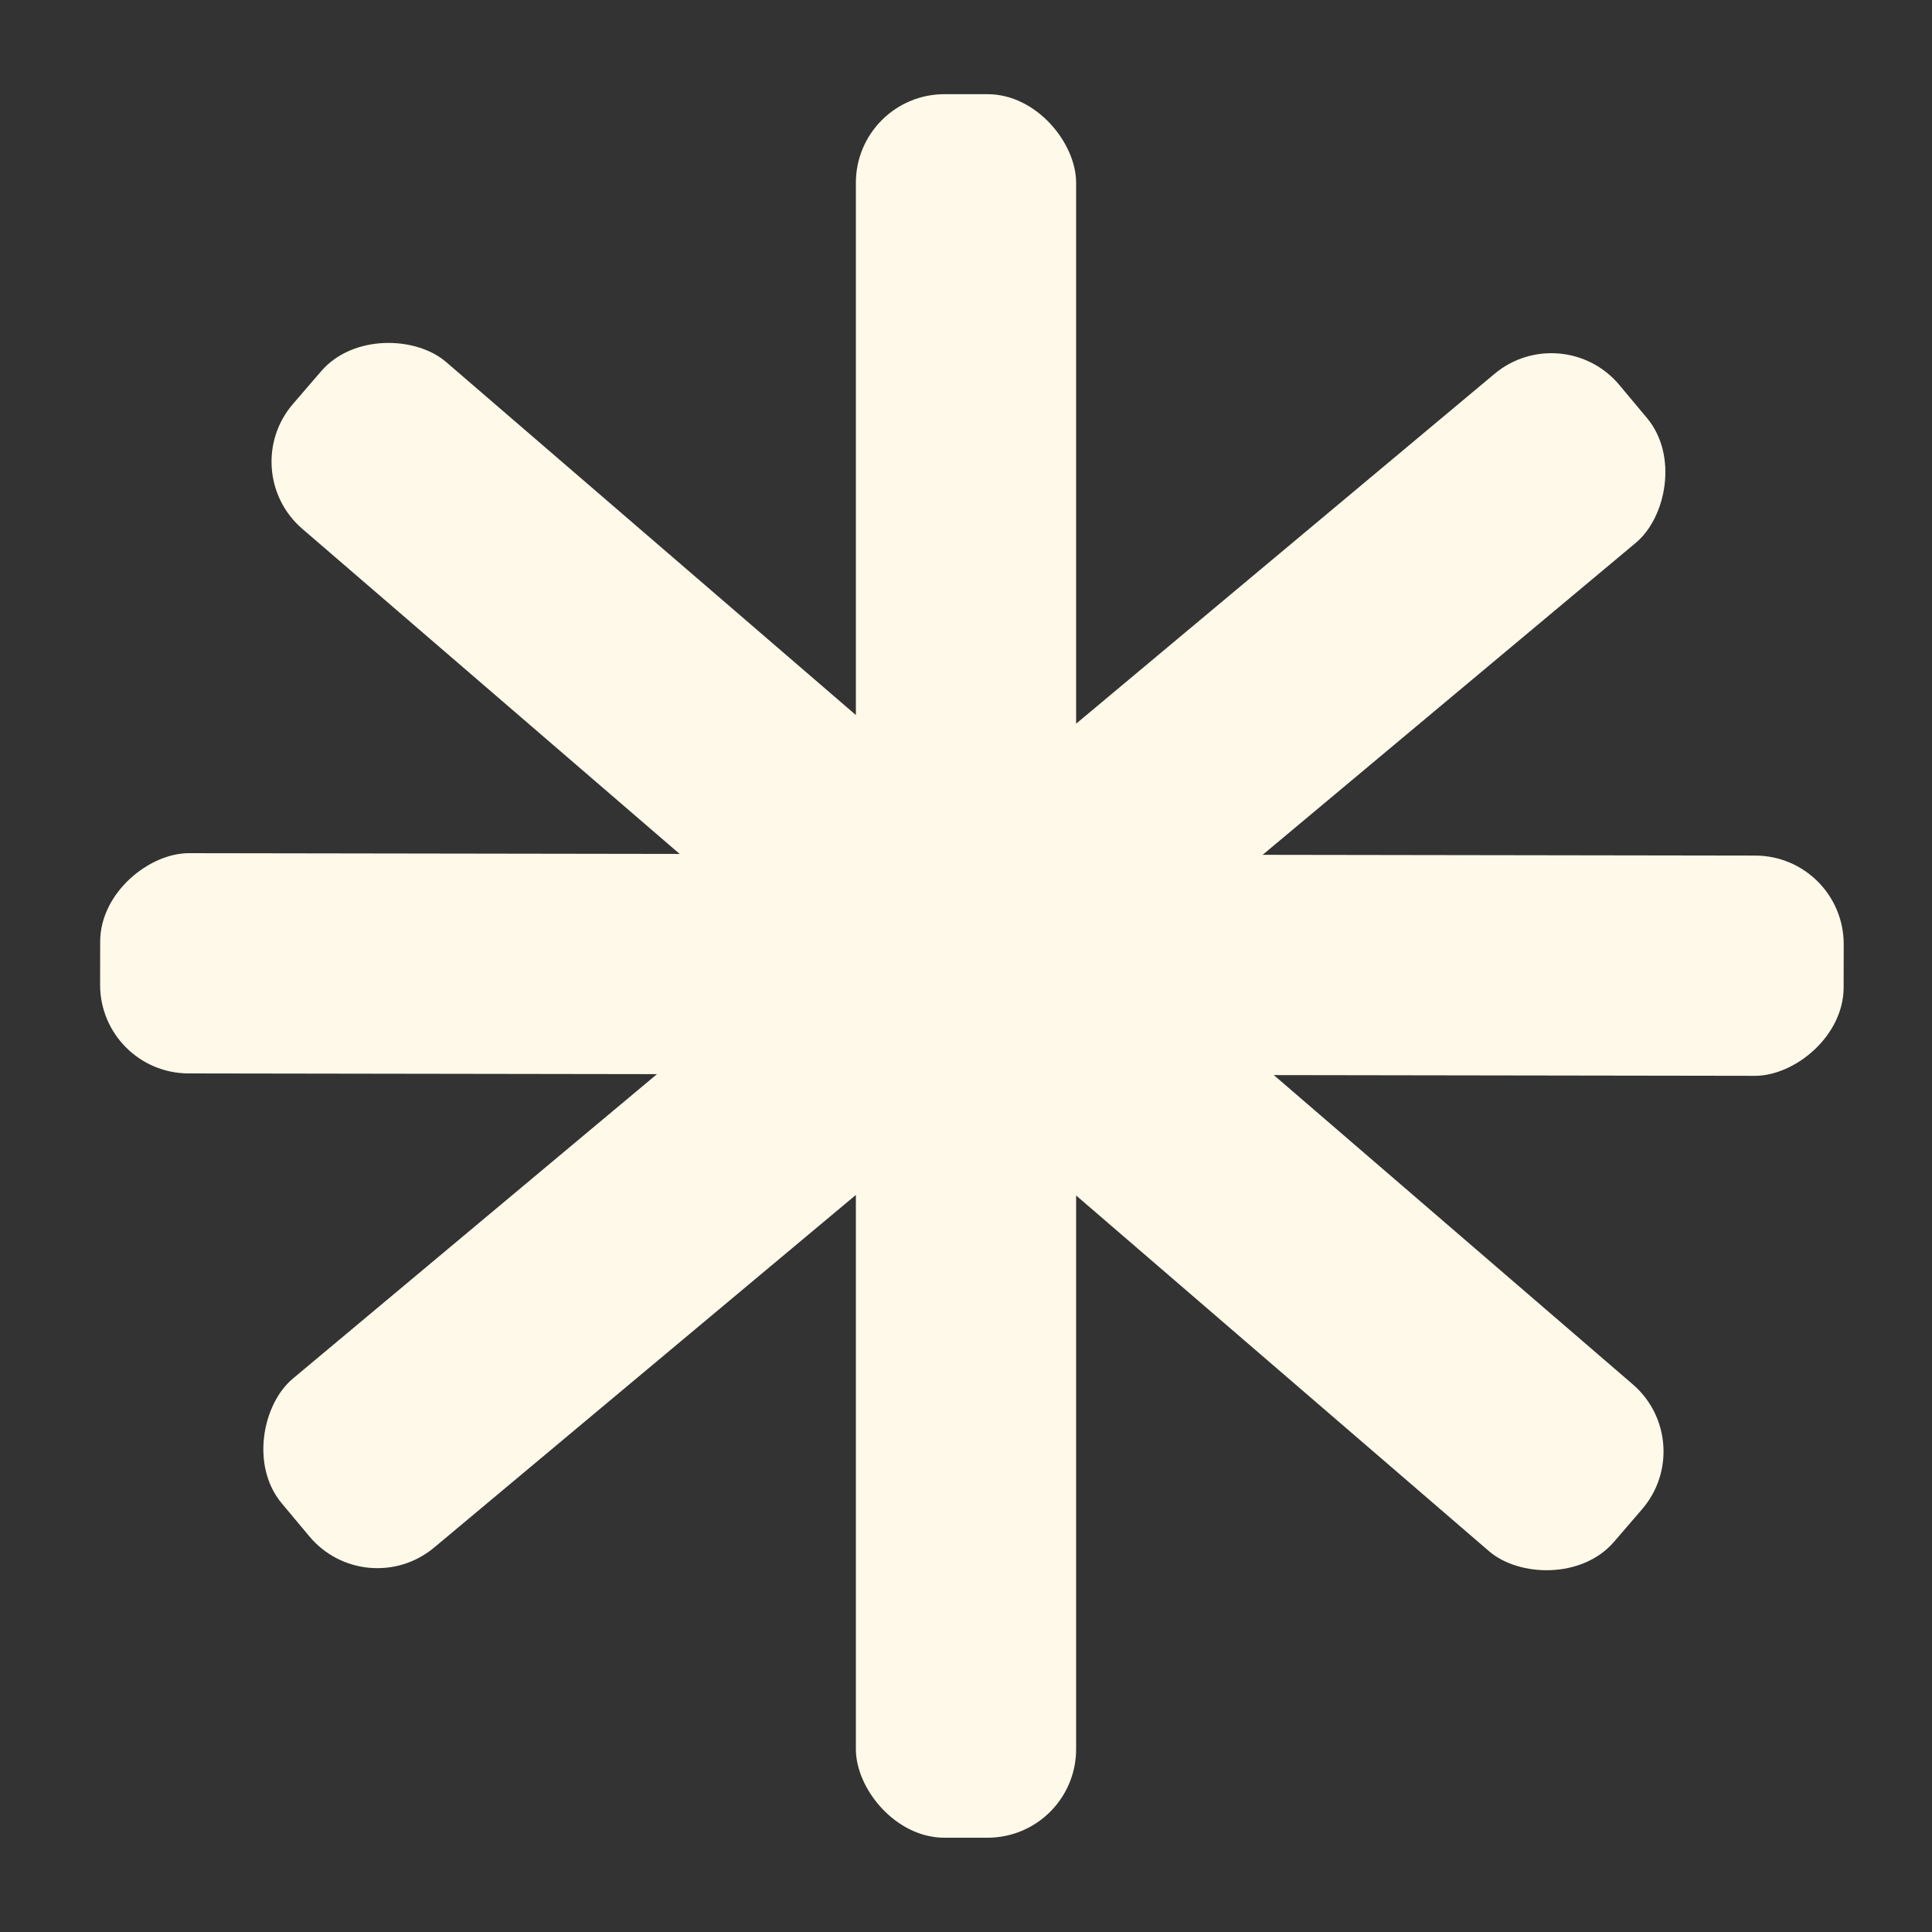 <?xml version="1.0" encoding="UTF-8" standalone="no"?>
<!-- Created with Inkscape (http://www.inkscape.org/) -->

<svg
   width="2cm"
   height="2cm"
   viewBox="0 0 20 20"
   version="1.1"
   id="svg1"
   inkscape:export-filename="yellowcross2x2.png"
   inkscape:export-xdpi="96"
   inkscape:export-ydpi="96"
   xmlns:inkscape="http://www.inkscape.org/namespaces/inkscape"
   xmlns:sodipodi="http://sodipodi.sourceforge.net/DTD/sodipodi-0.dtd"
   xmlns="http://www.w3.org/2000/svg"
   xmlns:svg="http://www.w3.org/2000/svg">
  <rect x="0" y="0" width="20" height="20" fill="#333333" stroke="none"/>
  <sodipodi:namedview
     id="namedview1"
     pagecolor="#ffffff"
     bordercolor="#000000"
     borderopacity="0.25"
     inkscape:showpageshadow="2"
     inkscape:pageopacity="0.0"
     inkscape:pagecheckerboard="0"
     inkscape:deskcolor="#d1d1d1"
     inkscape:document-units="mm">
    <inkscape:page
       x="0"
       y="0"
       width="20"
       height="20"
       id="page2"
       margin="0"
       bleed="0" />
  </sodipodi:namedview>
  <defs
     id="defs1" />
  <g
     inkscape:label="Layer 1"
     inkscape:groupmode="layer"
     id="layer1">
    <rect
       style="fill:#fff9e9;fill-opacity:1;stroke-width:0.265"
       id="rect1"
       width="2.28"
       height="18.049"
       x="8.86"
       y="0.975"
       ry="0.917" />
    <rect
       style="fill:#fff9e9;fill-opacity:1;stroke-width:0.265"
       id="rect1-4"
       width="2.28"
       height="18.049"
       x="8.829"
       y="-19.101"
       ry="0.917"
       transform="rotate(90.088)" />
    <rect
       style="fill:#fff9e9;fill-opacity:1;stroke-width:0.265"
       id="rect1-7"
       width="2.28"
       height="18.049"
       x="12.893"
       y="-10.304"
       ry="0.917"
       transform="rotate(50.1)" />
    <rect
       style="fill:#fff9e9;fill-opacity:1;stroke-width:0.265"
       id="rect1-7-9"
       width="2.28"
       height="18.049"
       x="-2.105"
       y="5.027"
       ry="0.917"
       transform="rotate(-49.255)" />
  </g>
</svg>
